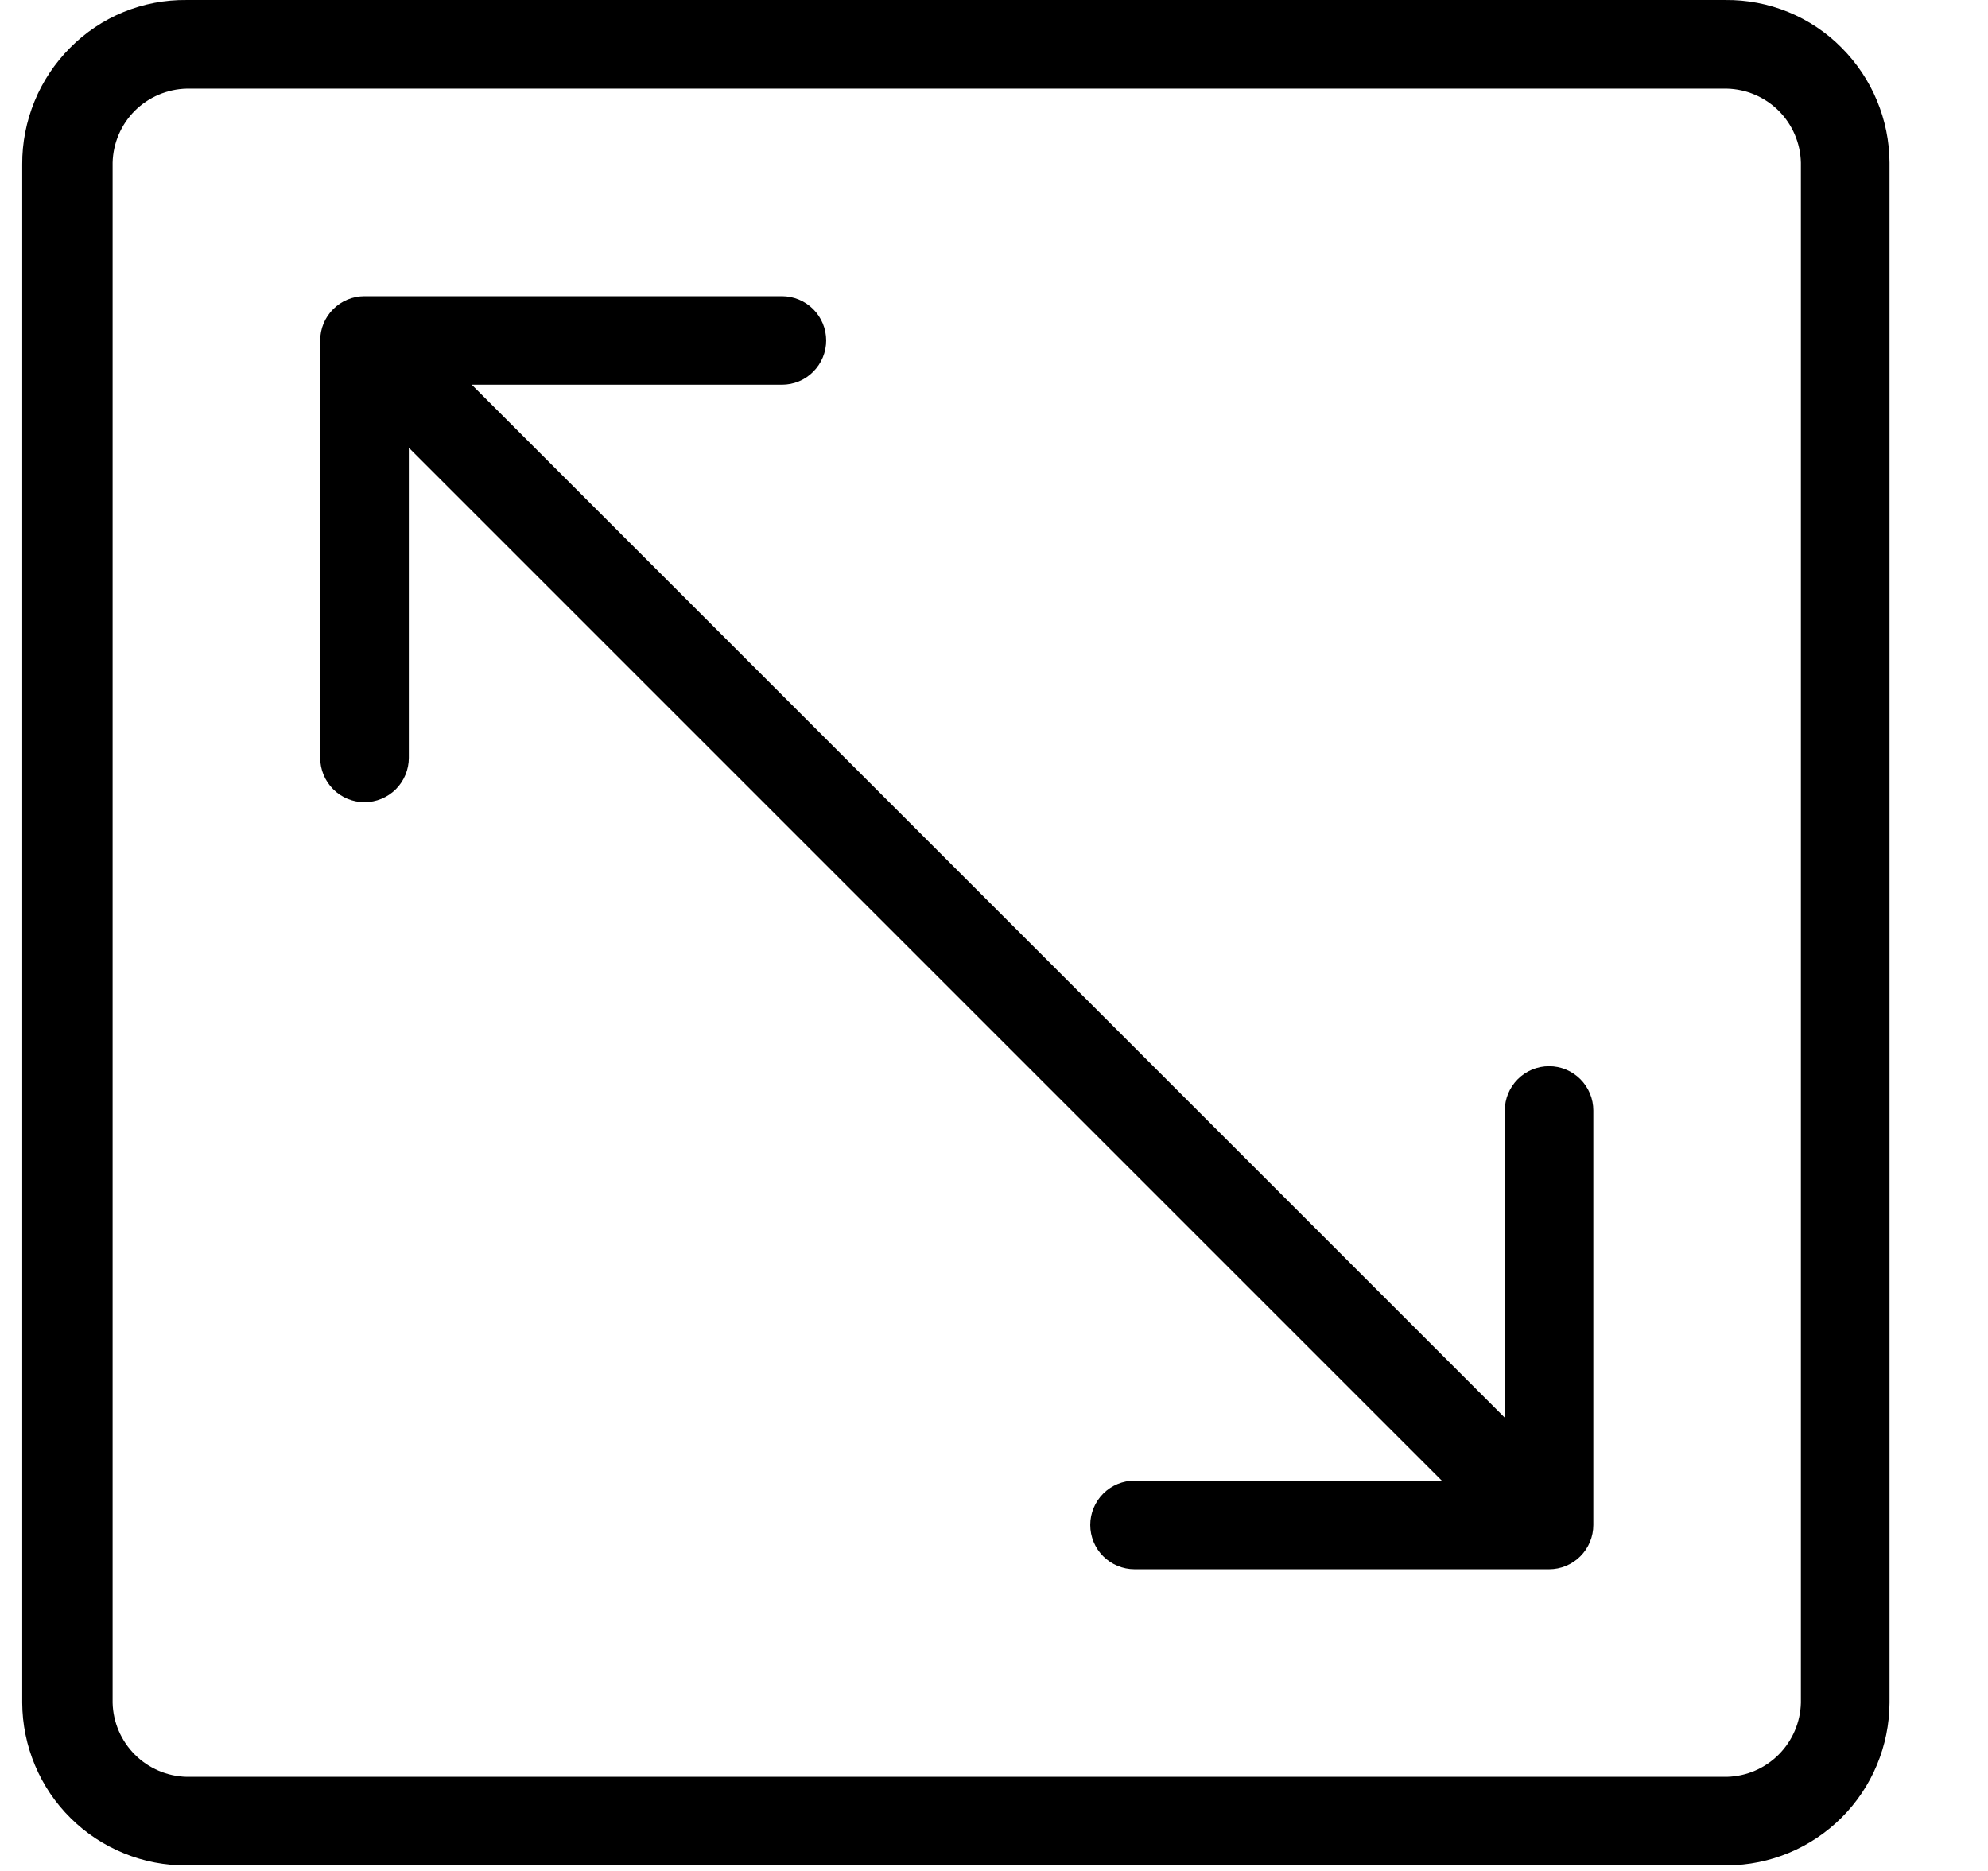 <?xml version="1.0" encoding="UTF-8"?> <svg xmlns="http://www.w3.org/2000/svg" width="17" height="16" viewBox="0 0 17 16" fill="none"><path d="M15.749 0.409C15.619 0.277 15.463 0.173 15.292 0.103C15.121 0.033 14.937 -0.002 14.752 9.4928e-05H1.596C1.411 -0.002 1.227 0.033 1.056 0.103C0.885 0.173 0.73 0.277 0.599 0.409C0.469 0.54 0.365 0.695 0.295 0.867C0.225 1.038 0.189 1.221 0.19 1.406V14.562C0.191 14.745 0.228 14.927 0.299 15.096C0.37 15.266 0.474 15.42 0.605 15.549C0.735 15.678 0.89 15.78 1.06 15.849C1.23 15.919 1.413 15.954 1.596 15.952H14.767C15.135 15.951 15.488 15.804 15.749 15.543C16.009 15.283 16.156 14.93 16.158 14.562V1.391C16.156 1.023 16.009 0.67 15.749 0.409ZM15.4 14.562C15.396 14.728 15.328 14.887 15.21 15.005C15.092 15.123 14.934 15.191 14.767 15.195H1.596C1.43 15.191 1.271 15.123 1.153 15.005C1.035 14.887 0.967 14.728 0.963 14.562V1.391C0.967 1.224 1.035 1.065 1.153 0.947C1.271 0.83 1.43 0.762 1.596 0.758H14.767C14.934 0.762 15.092 0.83 15.21 0.947C15.328 1.065 15.396 1.224 15.4 1.391V14.562Z" fill="black"></path><path d="M13.247 9.118C13.146 9.118 13.05 9.158 12.979 9.229C12.908 9.3 12.868 9.396 12.868 9.497V12.124L4.034 3.29H6.686C6.787 3.29 6.883 3.251 6.954 3.179C7.025 3.108 7.065 3.012 7.065 2.912C7.065 2.811 7.025 2.715 6.954 2.644C6.883 2.573 6.787 2.533 6.686 2.533H3.117C3.016 2.533 2.92 2.573 2.849 2.644C2.778 2.715 2.738 2.811 2.738 2.912V6.481C2.738 6.581 2.778 6.678 2.849 6.749C2.92 6.82 3.016 6.86 3.117 6.86C3.217 6.86 3.314 6.82 3.385 6.749C3.456 6.678 3.496 6.581 3.496 6.481V3.829L12.329 12.662H9.702C9.602 12.662 9.505 12.702 9.434 12.773C9.363 12.844 9.323 12.941 9.323 13.041C9.323 13.142 9.363 13.238 9.434 13.309C9.505 13.38 9.602 13.42 9.702 13.42H13.247C13.347 13.42 13.443 13.38 13.514 13.309C13.585 13.238 13.625 13.142 13.625 13.041V9.497C13.625 9.396 13.585 9.3 13.514 9.229C13.443 9.158 13.347 9.118 13.247 9.118Z" fill="black"></path></svg> 
